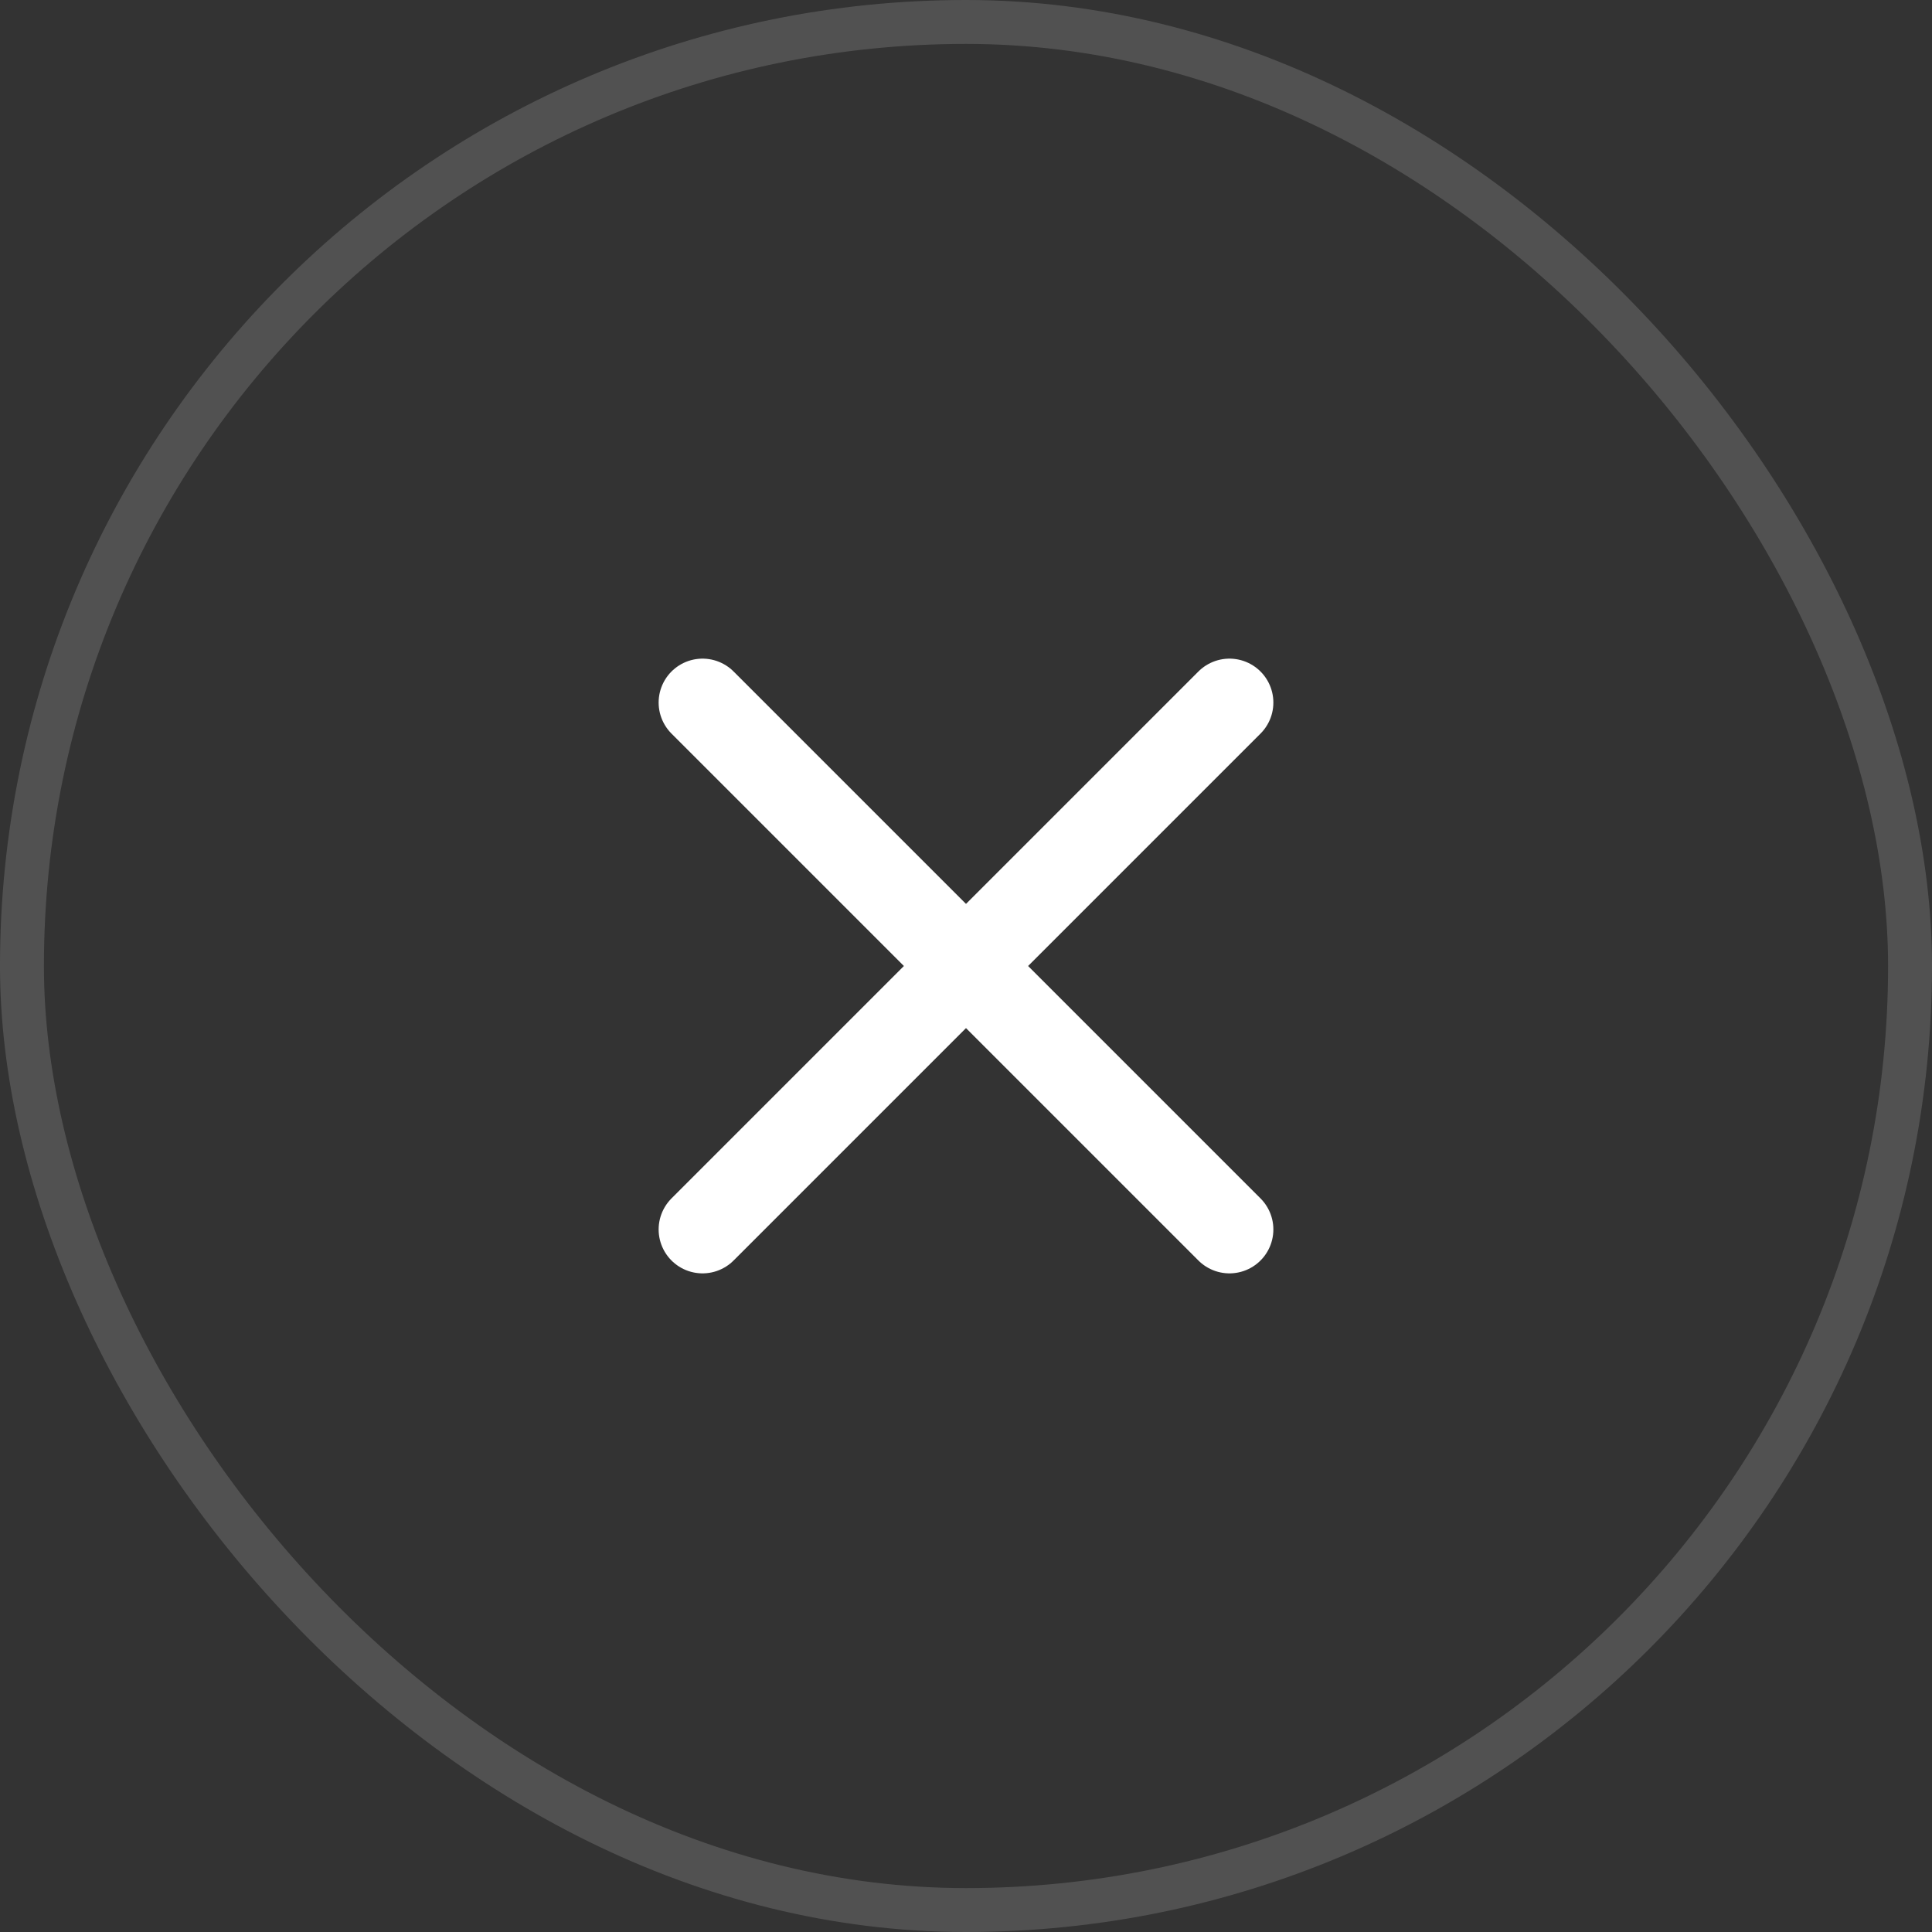 <svg width="44" height="44" viewBox="0 0 44 44" fill="none" xmlns="http://www.w3.org/2000/svg">
<rect x="0" y="0" width="44" height="44" fill="#333333" stroke="none"/>
<rect x="0.5" y="0.5" width="43" height="43" rx="21.5" stroke="white" stroke-opacity="0.15"/>
<path d="M16 16L28 28M16 28L28 16" stroke="white" stroke-width="2" stroke-linecap="round" stroke-linejoin="round"/>
</svg>
